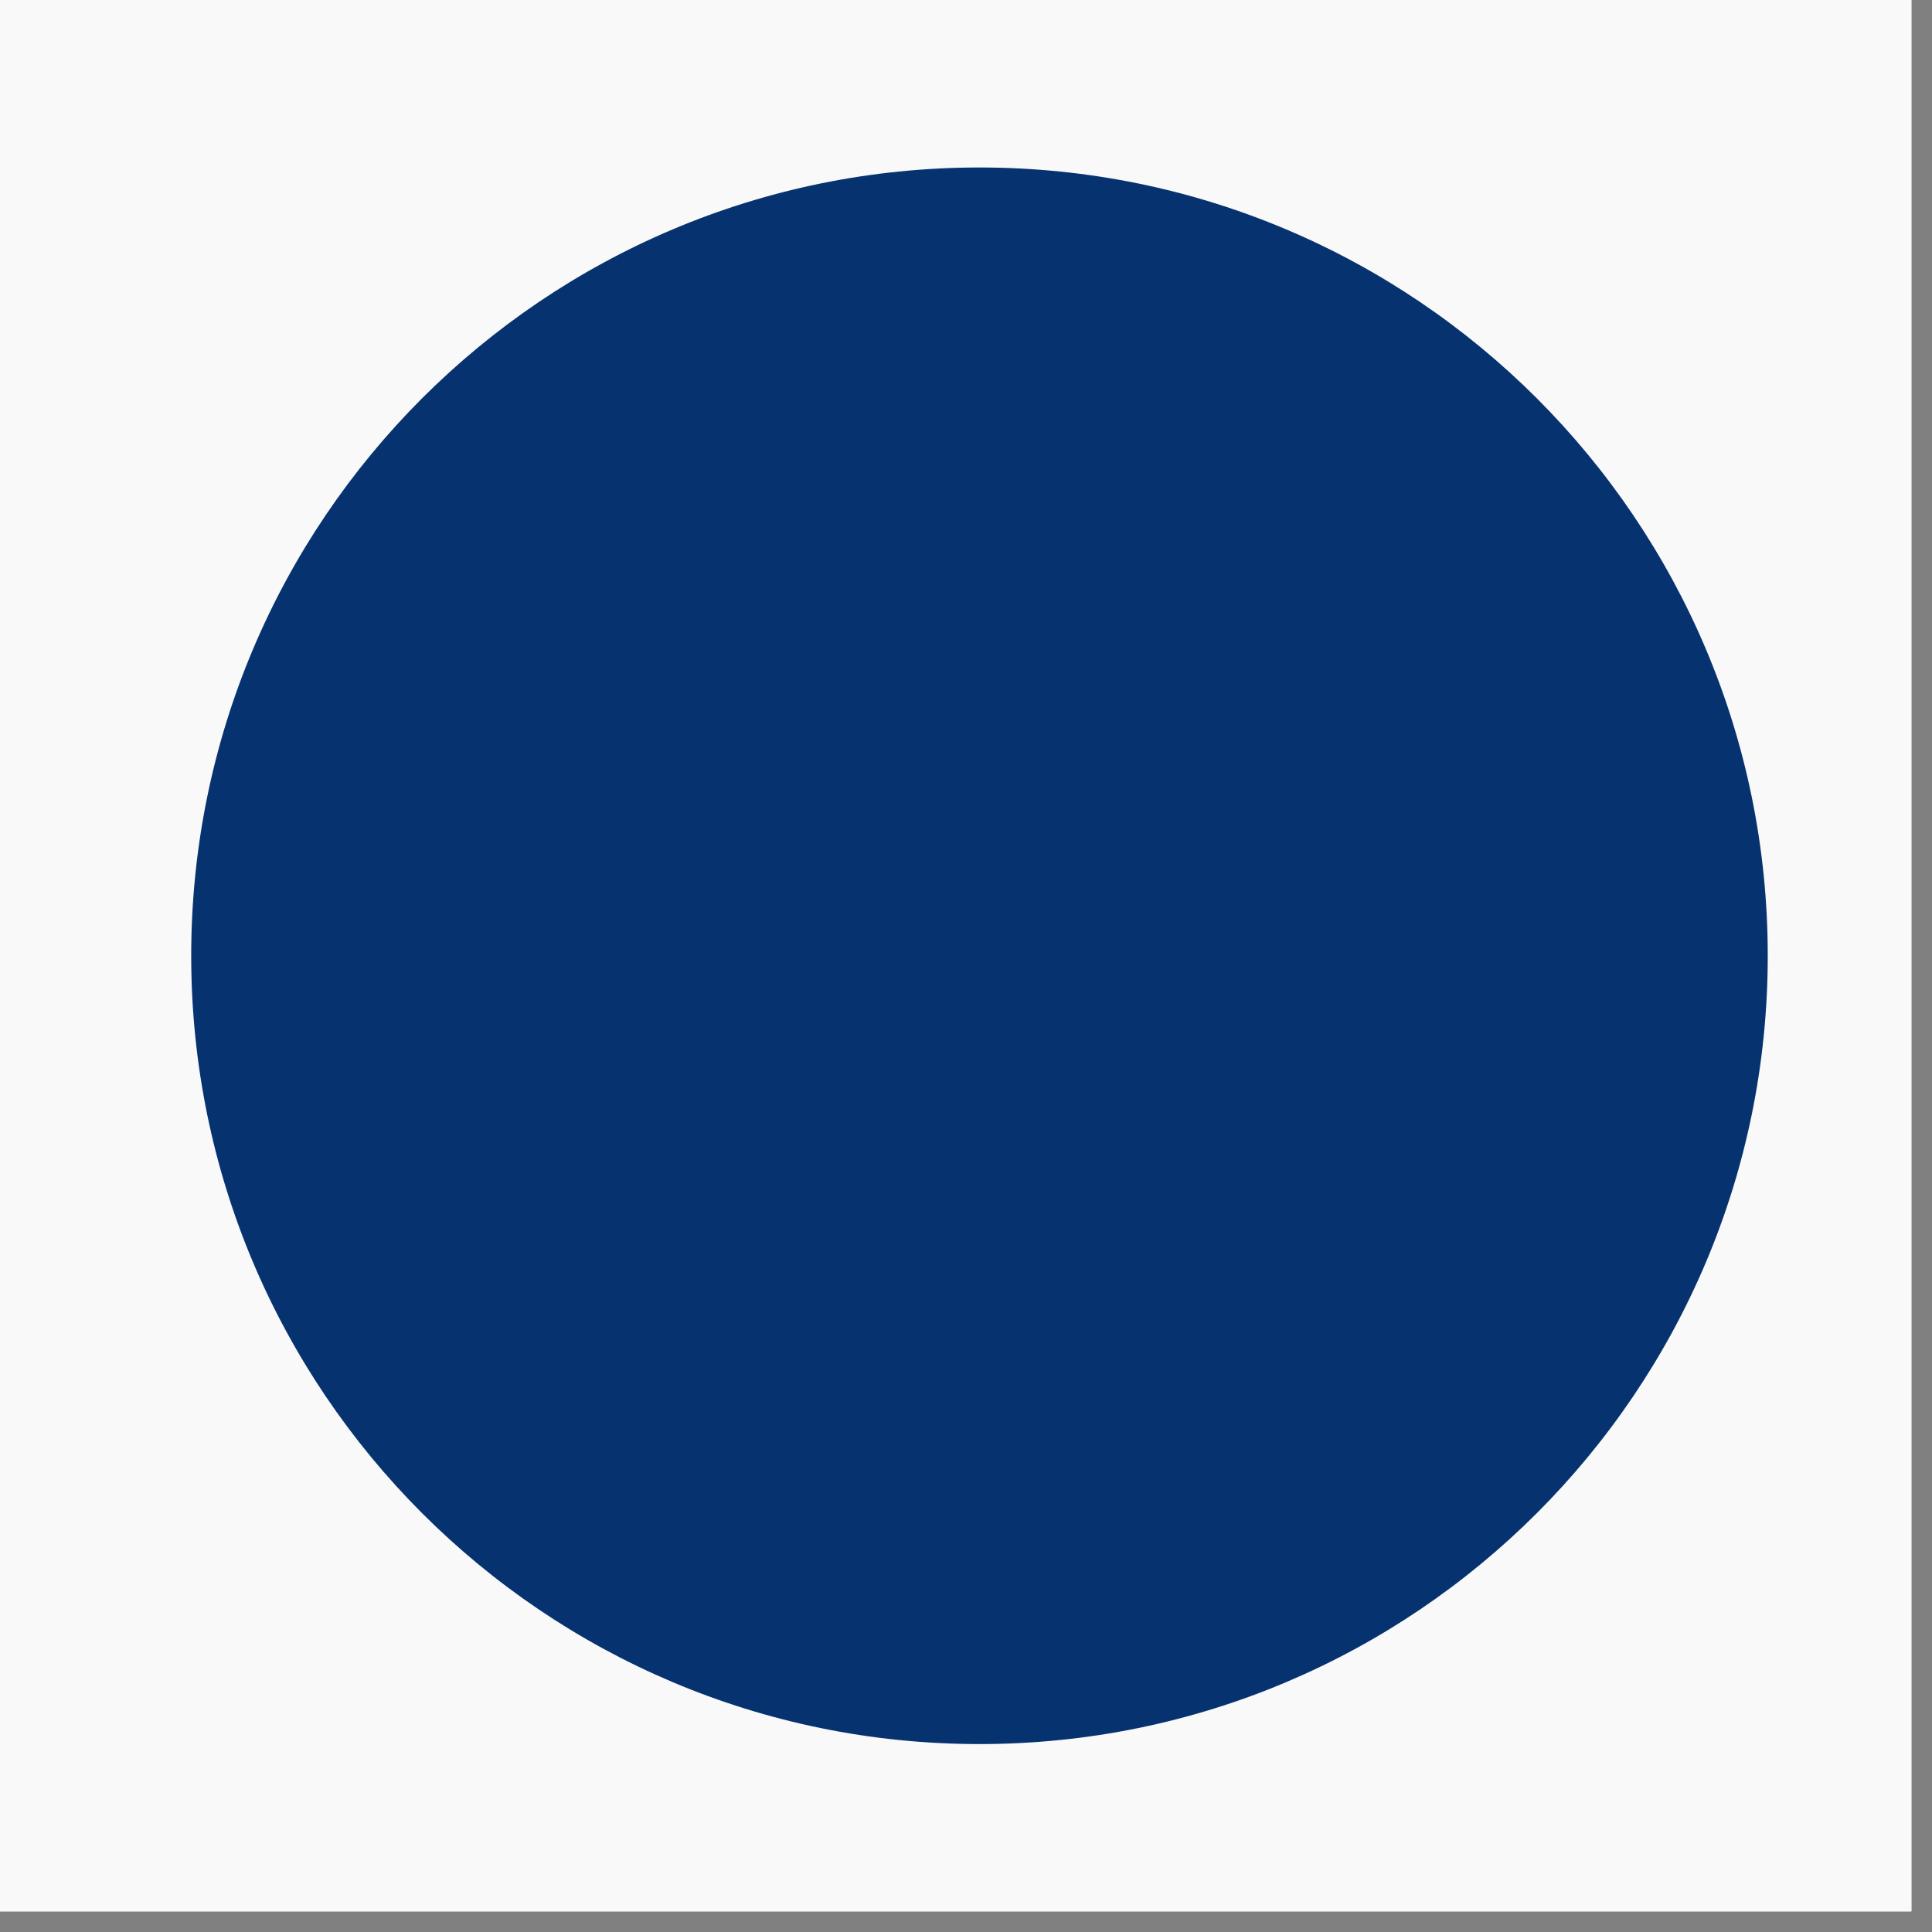 <svg xmlns="http://www.w3.org/2000/svg" xmlns:xlink="http://www.w3.org/1999/xlink" width="62" zoomAndPan="magnify" viewBox="0 0 46.5 46.5" height="62" preserveAspectRatio="xMidYMid meet" version="1.0"><rect x="0" y="0" width="46.5" height="46.5" fill="#808080" stroke="none"/><defs><clipPath id="0a516daf63"><path d="M 0 0 L 46.004 0 L 46.004 46.004 L 0 46.004 Z M 0 0 " clip-rule="nonzero"/></clipPath><clipPath id="b1ecd66830"><path d="M 4.602 4.031 L 42.547 4.031 L 42.547 41.977 L 4.602 41.977 Z M 4.602 4.031 " clip-rule="nonzero"/></clipPath><clipPath id="df0796b2b3"><path d="M 23.574 4.031 C 13.094 4.031 4.602 12.523 4.602 23.004 C 4.602 33.48 13.094 41.977 23.574 41.977 C 34.051 41.977 42.547 33.48 42.547 23.004 C 42.547 12.523 34.051 4.031 23.574 4.031 Z M 23.574 4.031 " clip-rule="nonzero"/></clipPath></defs><g clip-path="url(#0a516daf63)"><path fill="#ffffff" d="M 0 0 L 46.004 0 L 46.004 46.004 L 0 46.004 Z M 0 0 " fill-opacity="1" fill-rule="nonzero"/><path fill="#f9f9f9" d="M 0 0 L 46.004 0 L 46.004 46.004 L 0 46.004 Z M 0 0 " fill-opacity="1" fill-rule="nonzero"/></g><g clip-path="url(#b1ecd66830)"><g clip-path="url(#df0796b2b3)"><path fill="#06336f" d="M 4.602 4.031 L 42.547 4.031 L 42.547 41.977 L 4.602 41.977 Z M 4.602 4.031 " fill-opacity="1" fill-rule="nonzero"/></g></g></svg>
